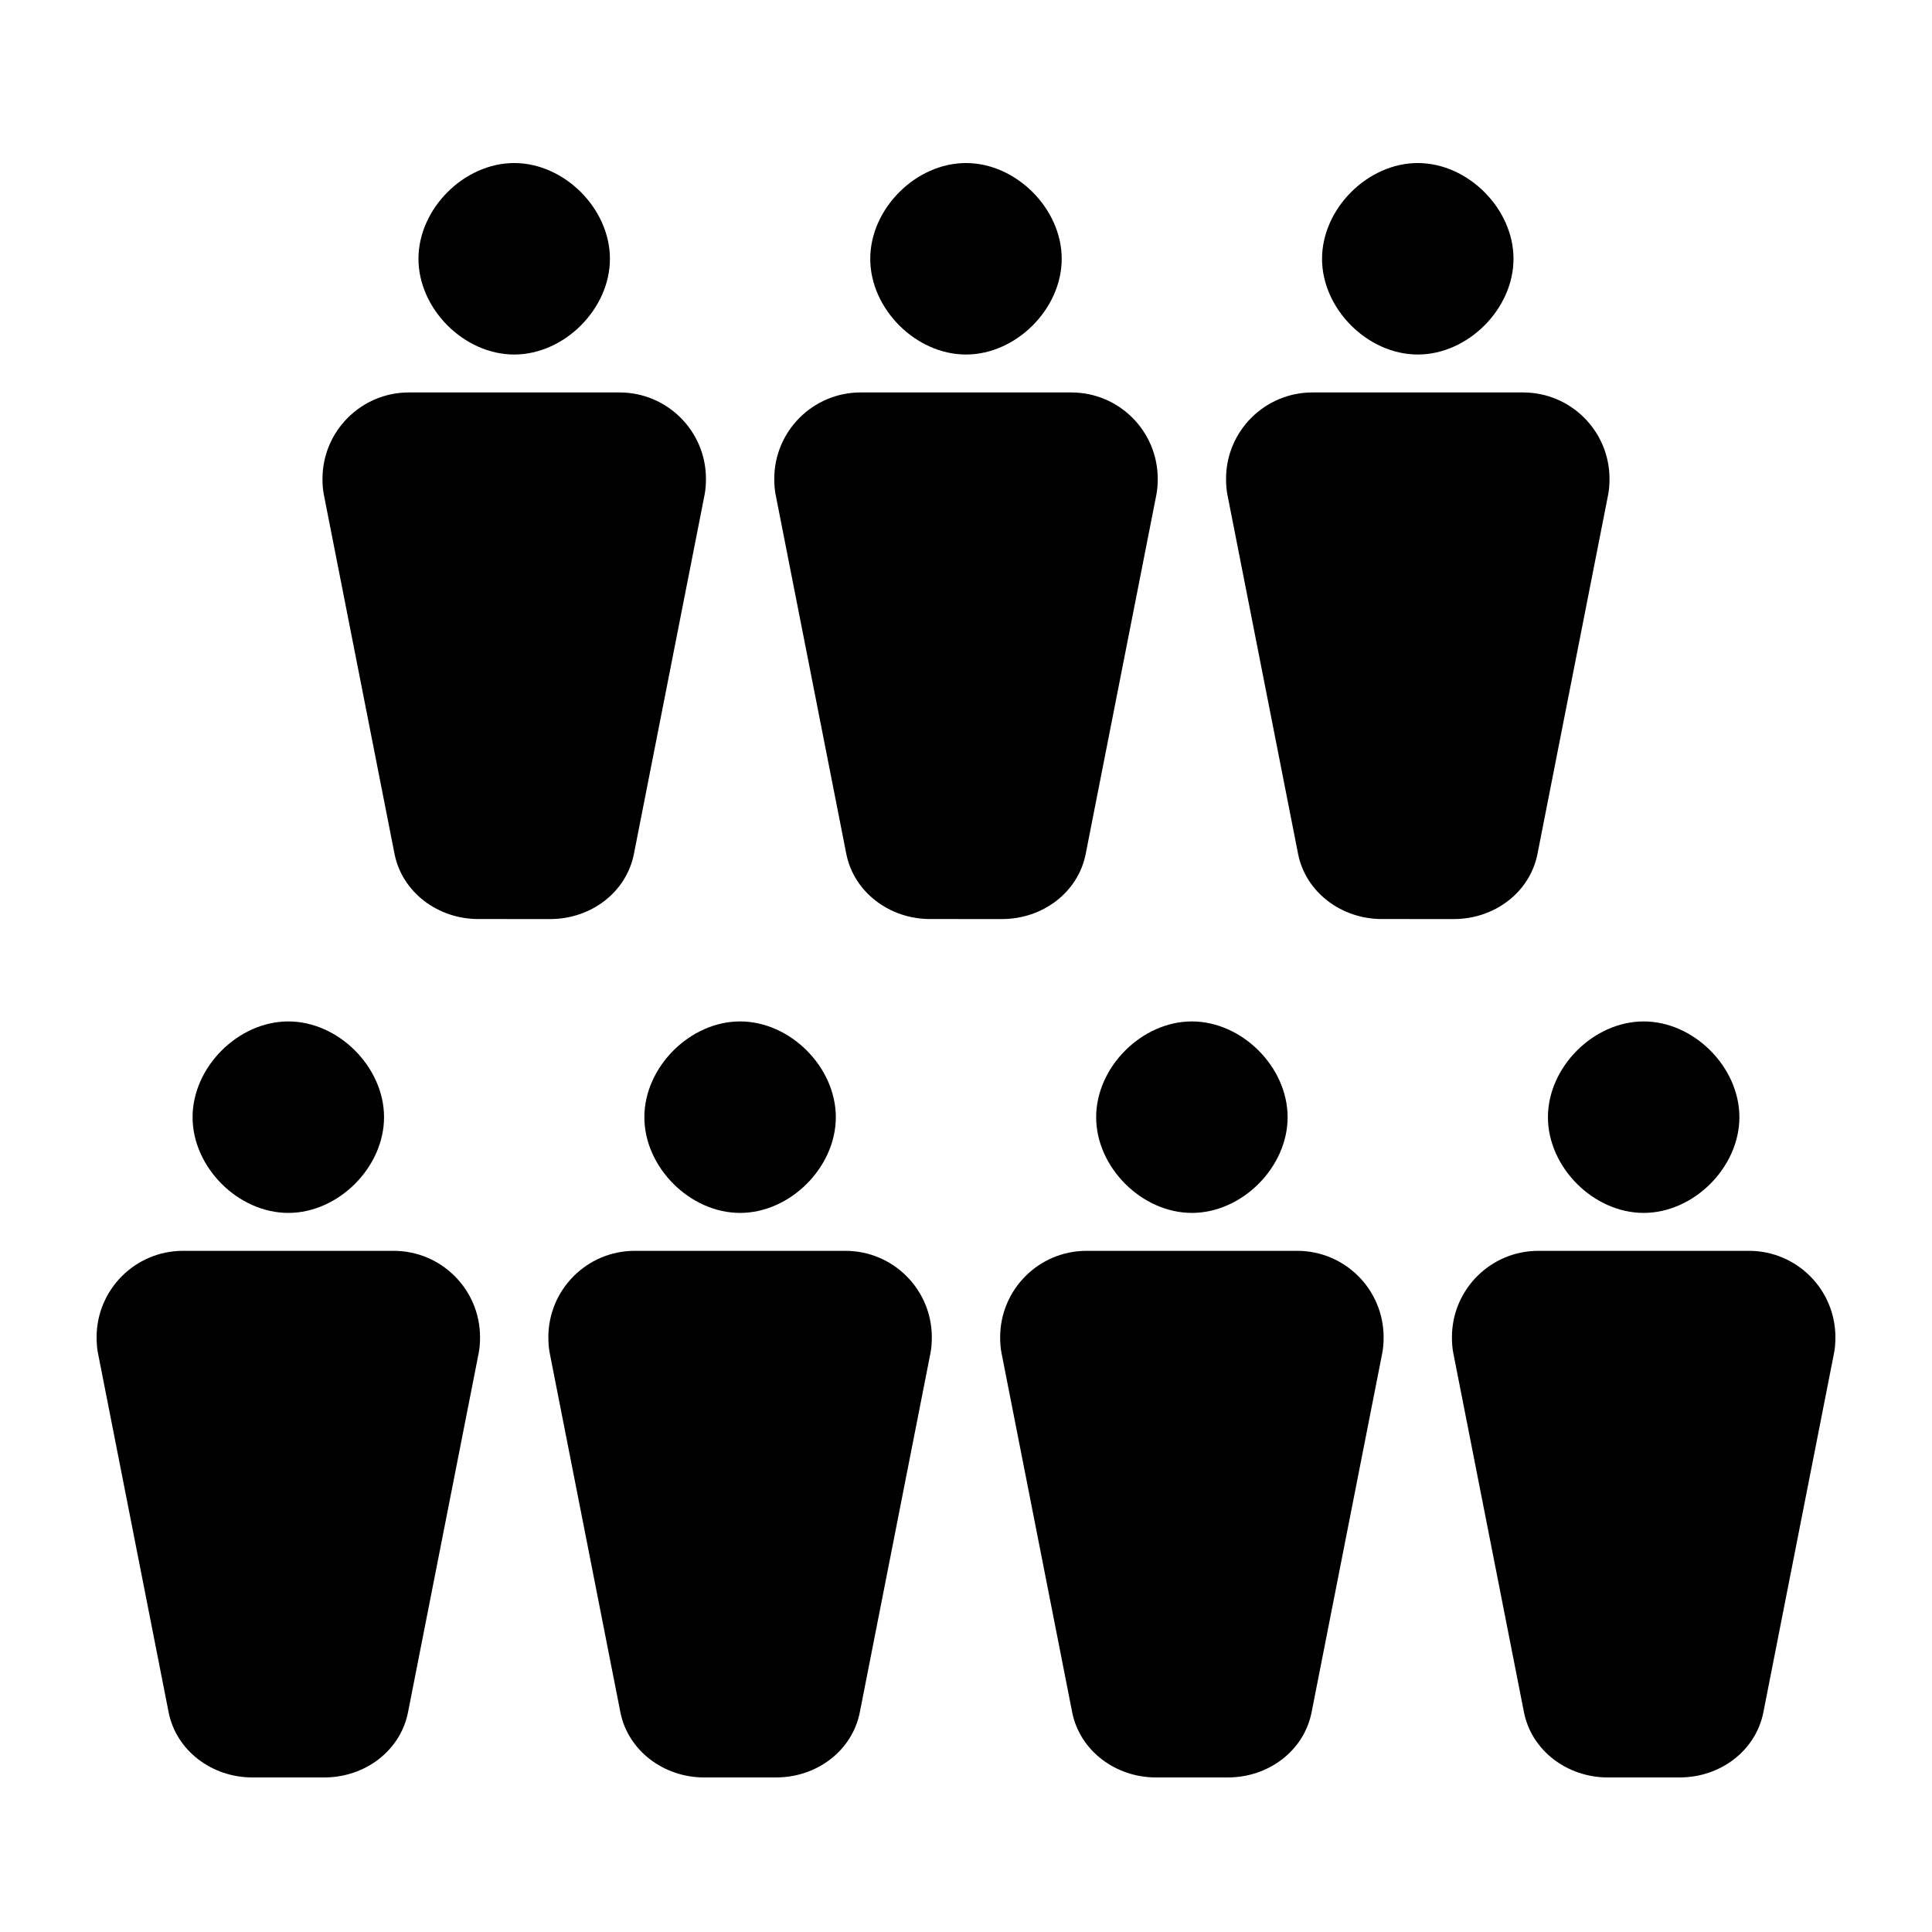 <svg height='300px' width='300px'  fill="#000000" xmlns="http://www.w3.org/2000/svg" viewBox="0 0 100 100" x="0px" y="0px"><path d="m 61.692,62.78 c 2.594,0 4.954,-2.359 4.955,-4.953 10e-4,-2.596 -2.359,-4.958 -4.955,-4.958 -2.596,0 -4.956,2.363 -4.955,4.958 0.001,2.595 2.361,4.953 4.955,4.953 z" color="#000"></path><path d="m 63.556,92 c 2.094,0 3.938,-1.369 4.333,-3.378 L 71.546,70.033 c 0.052,-0.264 0.07,-0.539 0.07,-0.817 0,-2.471 -2.002,-4.473 -4.473,-4.473 l -10.902,0 c -2.47,0 -4.473,2.002 -4.473,4.473 0,0.278 0.018,0.552 0.07,0.816 l 3.657,18.589 C 55.887,90.614 57.739,92 59.828,92" color="#000"></path><path d="m 38.307,62.78 c 2.594,0 4.954,-2.359 4.955,-4.953 0.001,-2.596 -2.359,-4.958 -4.955,-4.958 -2.596,0 -4.956,2.363 -4.955,4.958 0.001,2.595 2.361,4.953 4.955,4.953 z" color="#000"></path><path d="m 40.172,92 c 2.094,0 3.938,-1.369 4.333,-3.378 L 48.161,70.033 c 0.052,-0.264 0.07,-0.539 0.07,-0.817 0,-2.471 -2.002,-4.473 -4.473,-4.473 l -10.902,0 c -2.47,0 -4.473,2.002 -4.473,4.473 0,0.278 0.018,0.552 0.07,0.816 l 3.657,18.589 C 32.503,90.614 34.355,92 36.444,92" color="#000"></path><path d="m 85.076,62.78 c 2.594,0 4.954,-2.359 4.955,-4.953 0.001,-2.596 -2.359,-4.958 -4.955,-4.958 -2.596,0 -4.956,2.363 -4.955,4.958 0.001,2.595 2.361,4.953 4.955,4.953 z" color="#000"></path><path d="m 86.94,92 c 2.094,0 3.938,-1.369 4.333,-3.378 L 94.93,70.033 c 0.052,-0.264 0.07,-0.539 0.07,-0.817 0,-2.471 -2.002,-4.473 -4.473,-4.473 l -10.902,0 c -2.47,0 -4.473,2.002 -4.473,4.473 0,0.278 0.018,0.552 0.07,0.816 l 3.657,18.589 C 79.271,90.614 81.123,92 83.213,92" color="#000"></path><path d="m 14.923,62.78 c 2.594,0 4.954,-2.359 4.955,-4.953 10e-4,-2.596 -2.359,-4.958 -4.955,-4.958 -2.596,0 -4.956,2.363 -4.955,4.958 0.001,2.595 2.361,4.953 4.955,4.953 z" color="#000"></path><path d="m 16.787,92 c 2.094,0 3.938,-1.369 4.333,-3.378 L 24.777,70.033 c 0.052,-0.264 0.07,-0.539 0.07,-0.817 0,-2.471 -2.002,-4.473 -4.473,-4.473 l -10.902,0 C 7.003,64.744 5,66.746 5,69.217 c 0,0.278 0.018,0.552 0.07,0.816 L 8.727,88.622 C 9.119,90.614 10.97,92 13.06,92" color="#000"></path><path d="m 73.384,18.35 c 2.594,0 4.954,-2.359 4.955,-4.953 0.001,-2.596 -2.359,-4.958 -4.955,-4.958 -2.596,0 -4.956,2.363 -4.955,4.958 0.001,2.595 2.361,4.953 4.955,4.953 z" color="#000"></path><path d="m 75.248,47.57 c 2.094,0 3.938,-1.369 4.333,-3.378 l 3.657,-18.589 c 0.052,-0.264 0.07,-0.539 0.07,-0.817 0,-2.471 -2.002,-4.473 -4.473,-4.473 l -10.902,0 c -2.47,0 -4.473,2.002 -4.473,4.473 0,0.278 0.018,0.552 0.07,0.816 l 3.657,18.589 c 0.392,1.992 2.244,3.378 4.333,3.378" color="#000"></path><path d="m 49.999,18.35 c 2.594,0 4.954,-2.359 4.955,-4.953 10e-4,-2.596 -2.359,-4.958 -4.955,-4.958 -2.596,0 -4.956,2.363 -4.955,4.958 0.001,2.595 2.361,4.953 4.955,4.953 z" color="#000"></path><path d="m 51.864,47.57 c 2.094,0 3.938,-1.369 4.333,-3.378 l 3.657,-18.589 c 0.052,-0.264 0.07,-0.539 0.07,-0.817 0,-2.471 -2.002,-4.473 -4.473,-4.473 l -10.902,0 c -2.47,0 -4.473,2.002 -4.473,4.473 0,0.278 0.018,0.552 0.07,0.816 l 3.657,18.589 c 0.392,1.992 2.244,3.378 4.333,3.378" color="#000"></path><path d="m 26.615,18.35 c 2.594,0 4.954,-2.359 4.955,-4.953 10e-4,-2.596 -2.359,-4.958 -4.955,-4.958 -2.596,0 -4.956,2.363 -4.955,4.958 0.001,2.595 2.361,4.953 4.955,4.953 z" color="#000"></path><path d="m 28.48,47.57 c 2.094,0 3.938,-1.369 4.333,-3.378 l 3.657,-18.589 c 0.052,-0.264 0.07,-0.539 0.07,-0.817 0,-2.471 -2.002,-4.473 -4.473,-4.473 l -10.902,0 c -2.47,0 -4.473,2.002 -4.473,4.473 0,0.278 0.018,0.552 0.07,0.816 l 3.657,18.589 c 0.392,1.992 2.244,3.378 4.333,3.378" color="#000"></path></svg>